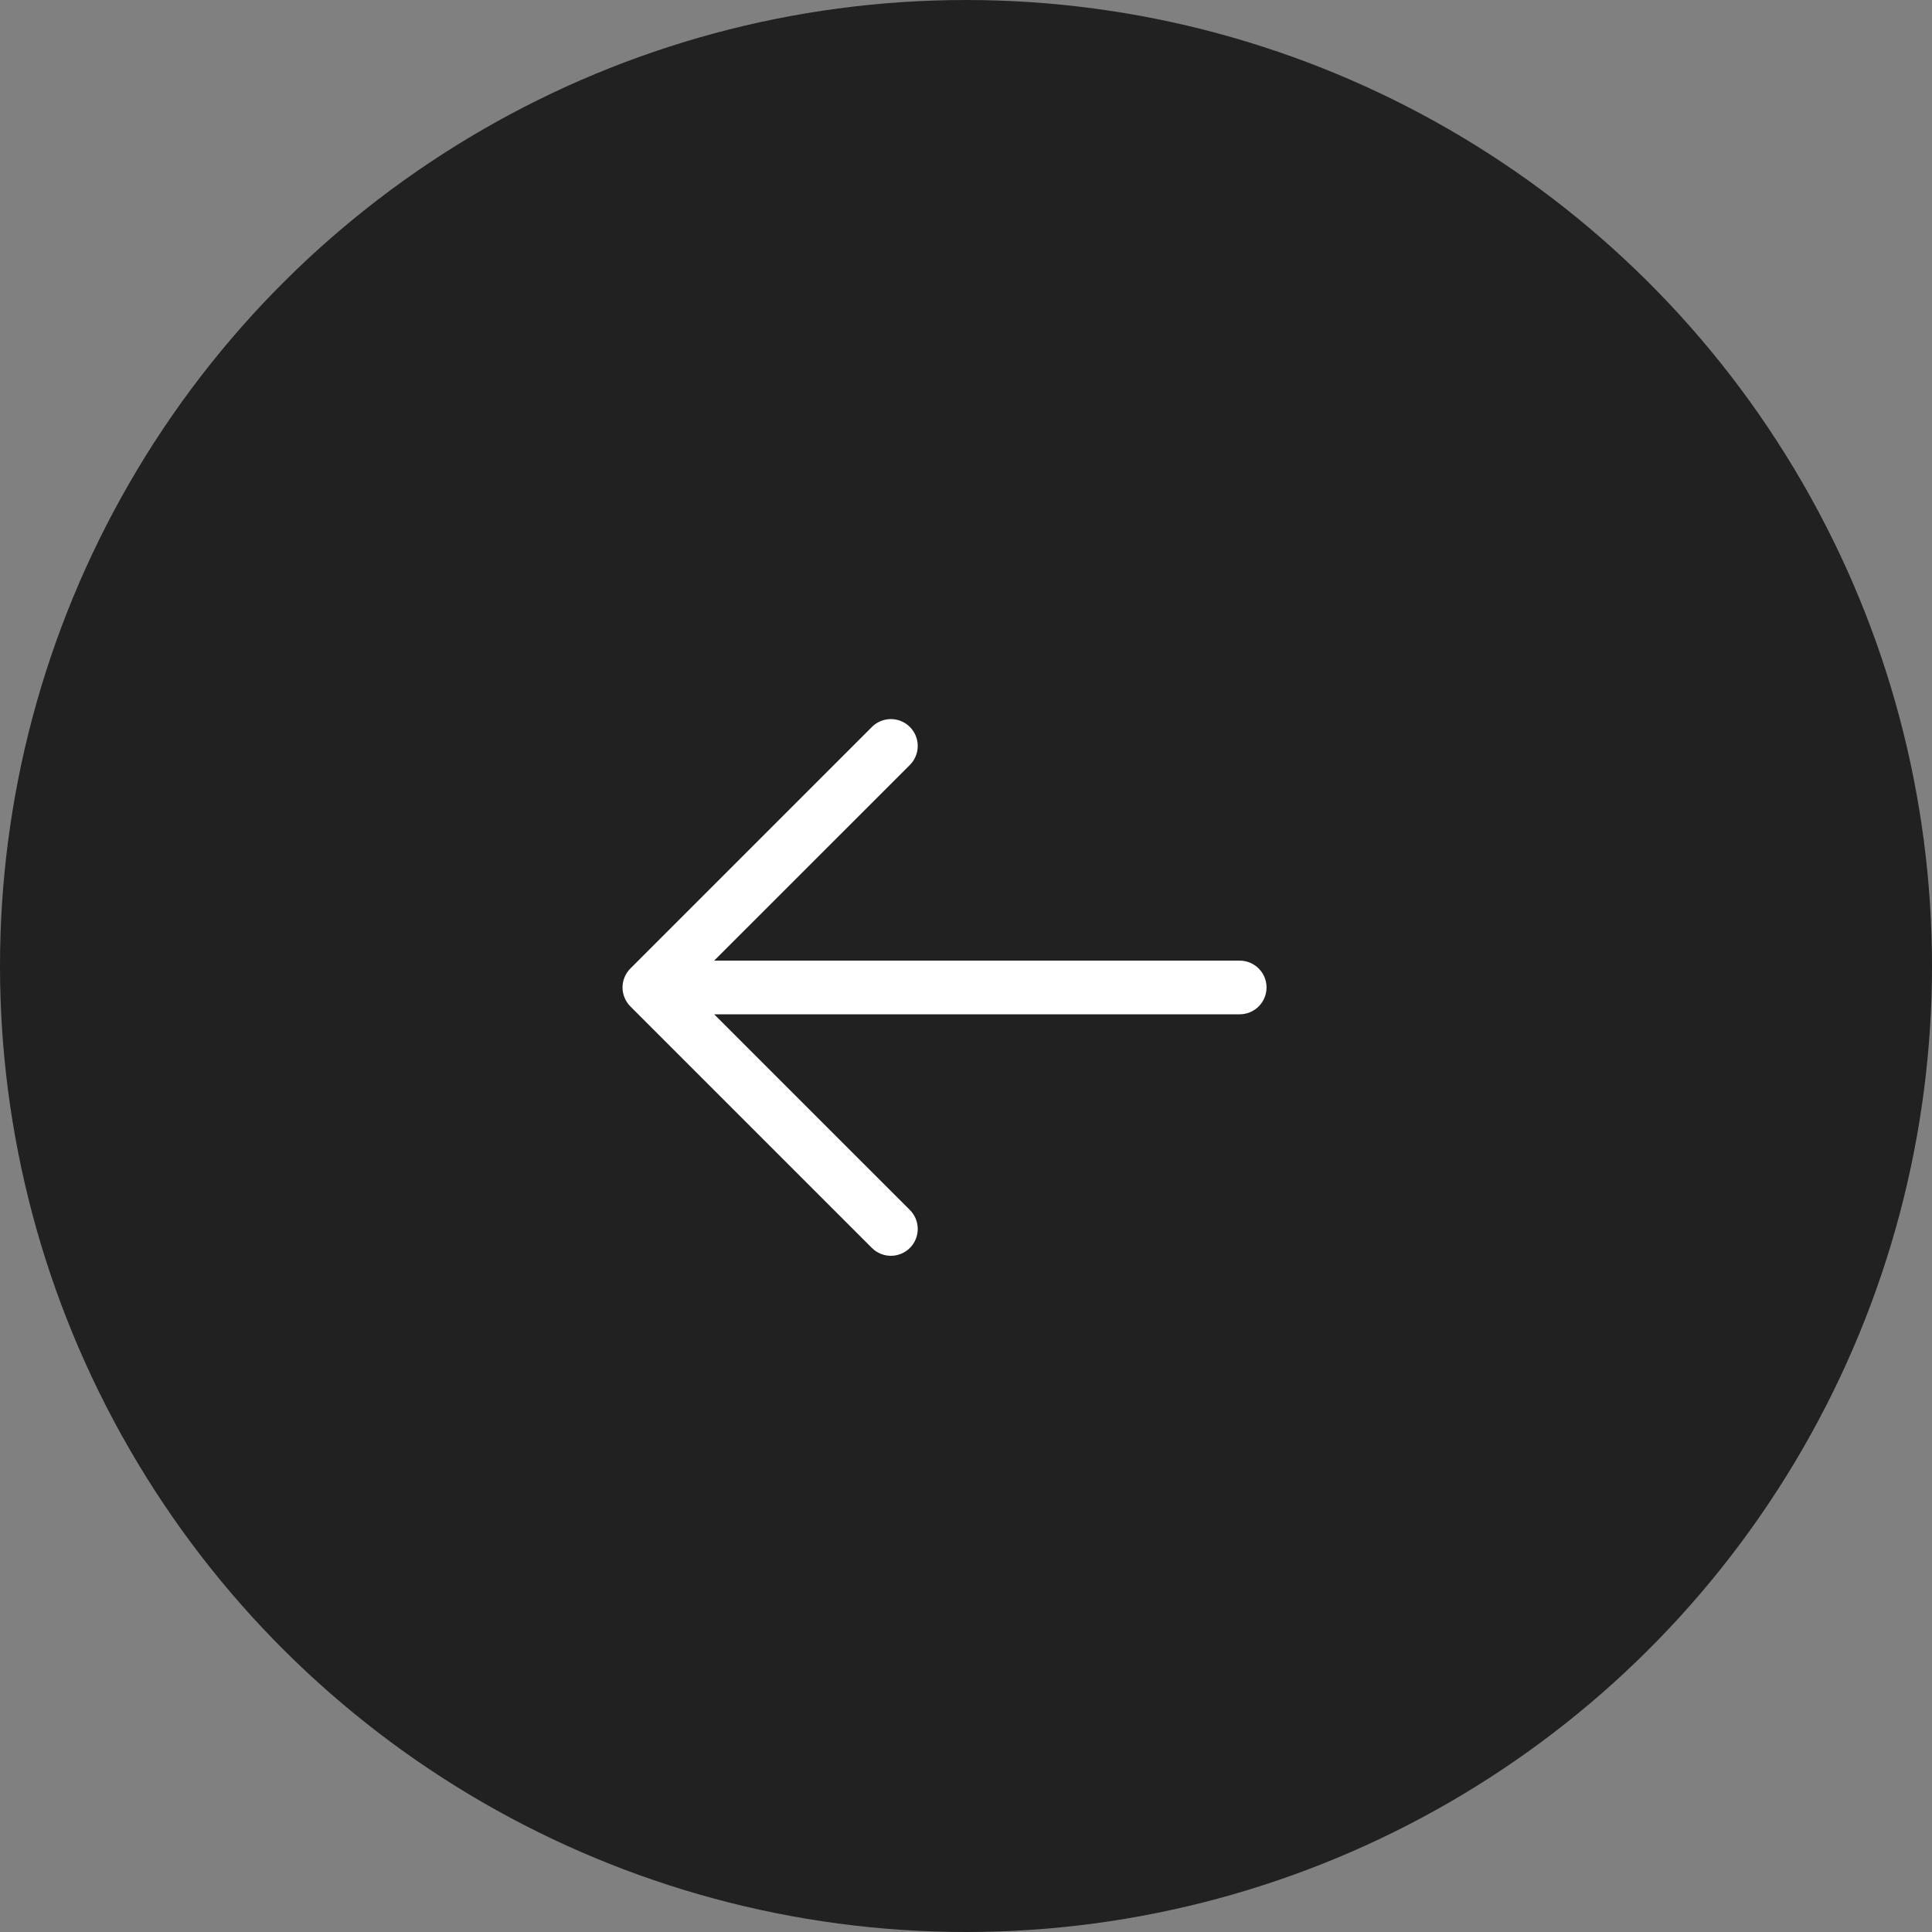 <?xml version="1.0" encoding="UTF-8"?> <svg xmlns="http://www.w3.org/2000/svg" width="45" height="45" viewBox="0 0 45 45" fill="none"><rect x="0" y="0" width="45" height="45" fill="#808080" stroke="none"/><circle cx="22.5" cy="22.5" r="22.5" transform="rotate(-90 22.5 22.5)" fill="#212121"></circle><path d="M21.193 16.933C21.251 16.991 21.297 17.059 21.328 17.135C21.36 17.211 21.376 17.293 21.376 17.375C21.376 17.457 21.36 17.538 21.328 17.614C21.297 17.69 21.251 17.759 21.193 17.817L16.634 22.375H28.875C29.041 22.375 29.2 22.441 29.317 22.558C29.435 22.675 29.5 22.834 29.5 23C29.5 23.165 29.435 23.324 29.317 23.442C29.2 23.559 29.041 23.625 28.875 23.625H16.634L21.193 28.183C21.31 28.3 21.376 28.459 21.376 28.625C21.376 28.791 21.31 28.95 21.193 29.067C21.075 29.184 20.916 29.25 20.75 29.25C20.585 29.25 20.426 29.184 20.308 29.067L14.683 23.442C14.625 23.384 14.579 23.315 14.548 23.239C14.516 23.163 14.5 23.082 14.5 23C14.5 22.918 14.516 22.836 14.548 22.76C14.579 22.684 14.625 22.616 14.683 22.558L20.308 16.933C20.366 16.874 20.435 16.828 20.511 16.797C20.587 16.765 20.668 16.749 20.75 16.749C20.833 16.749 20.914 16.765 20.99 16.797C21.066 16.828 21.135 16.874 21.193 16.933Z" fill="white"></path></svg> 